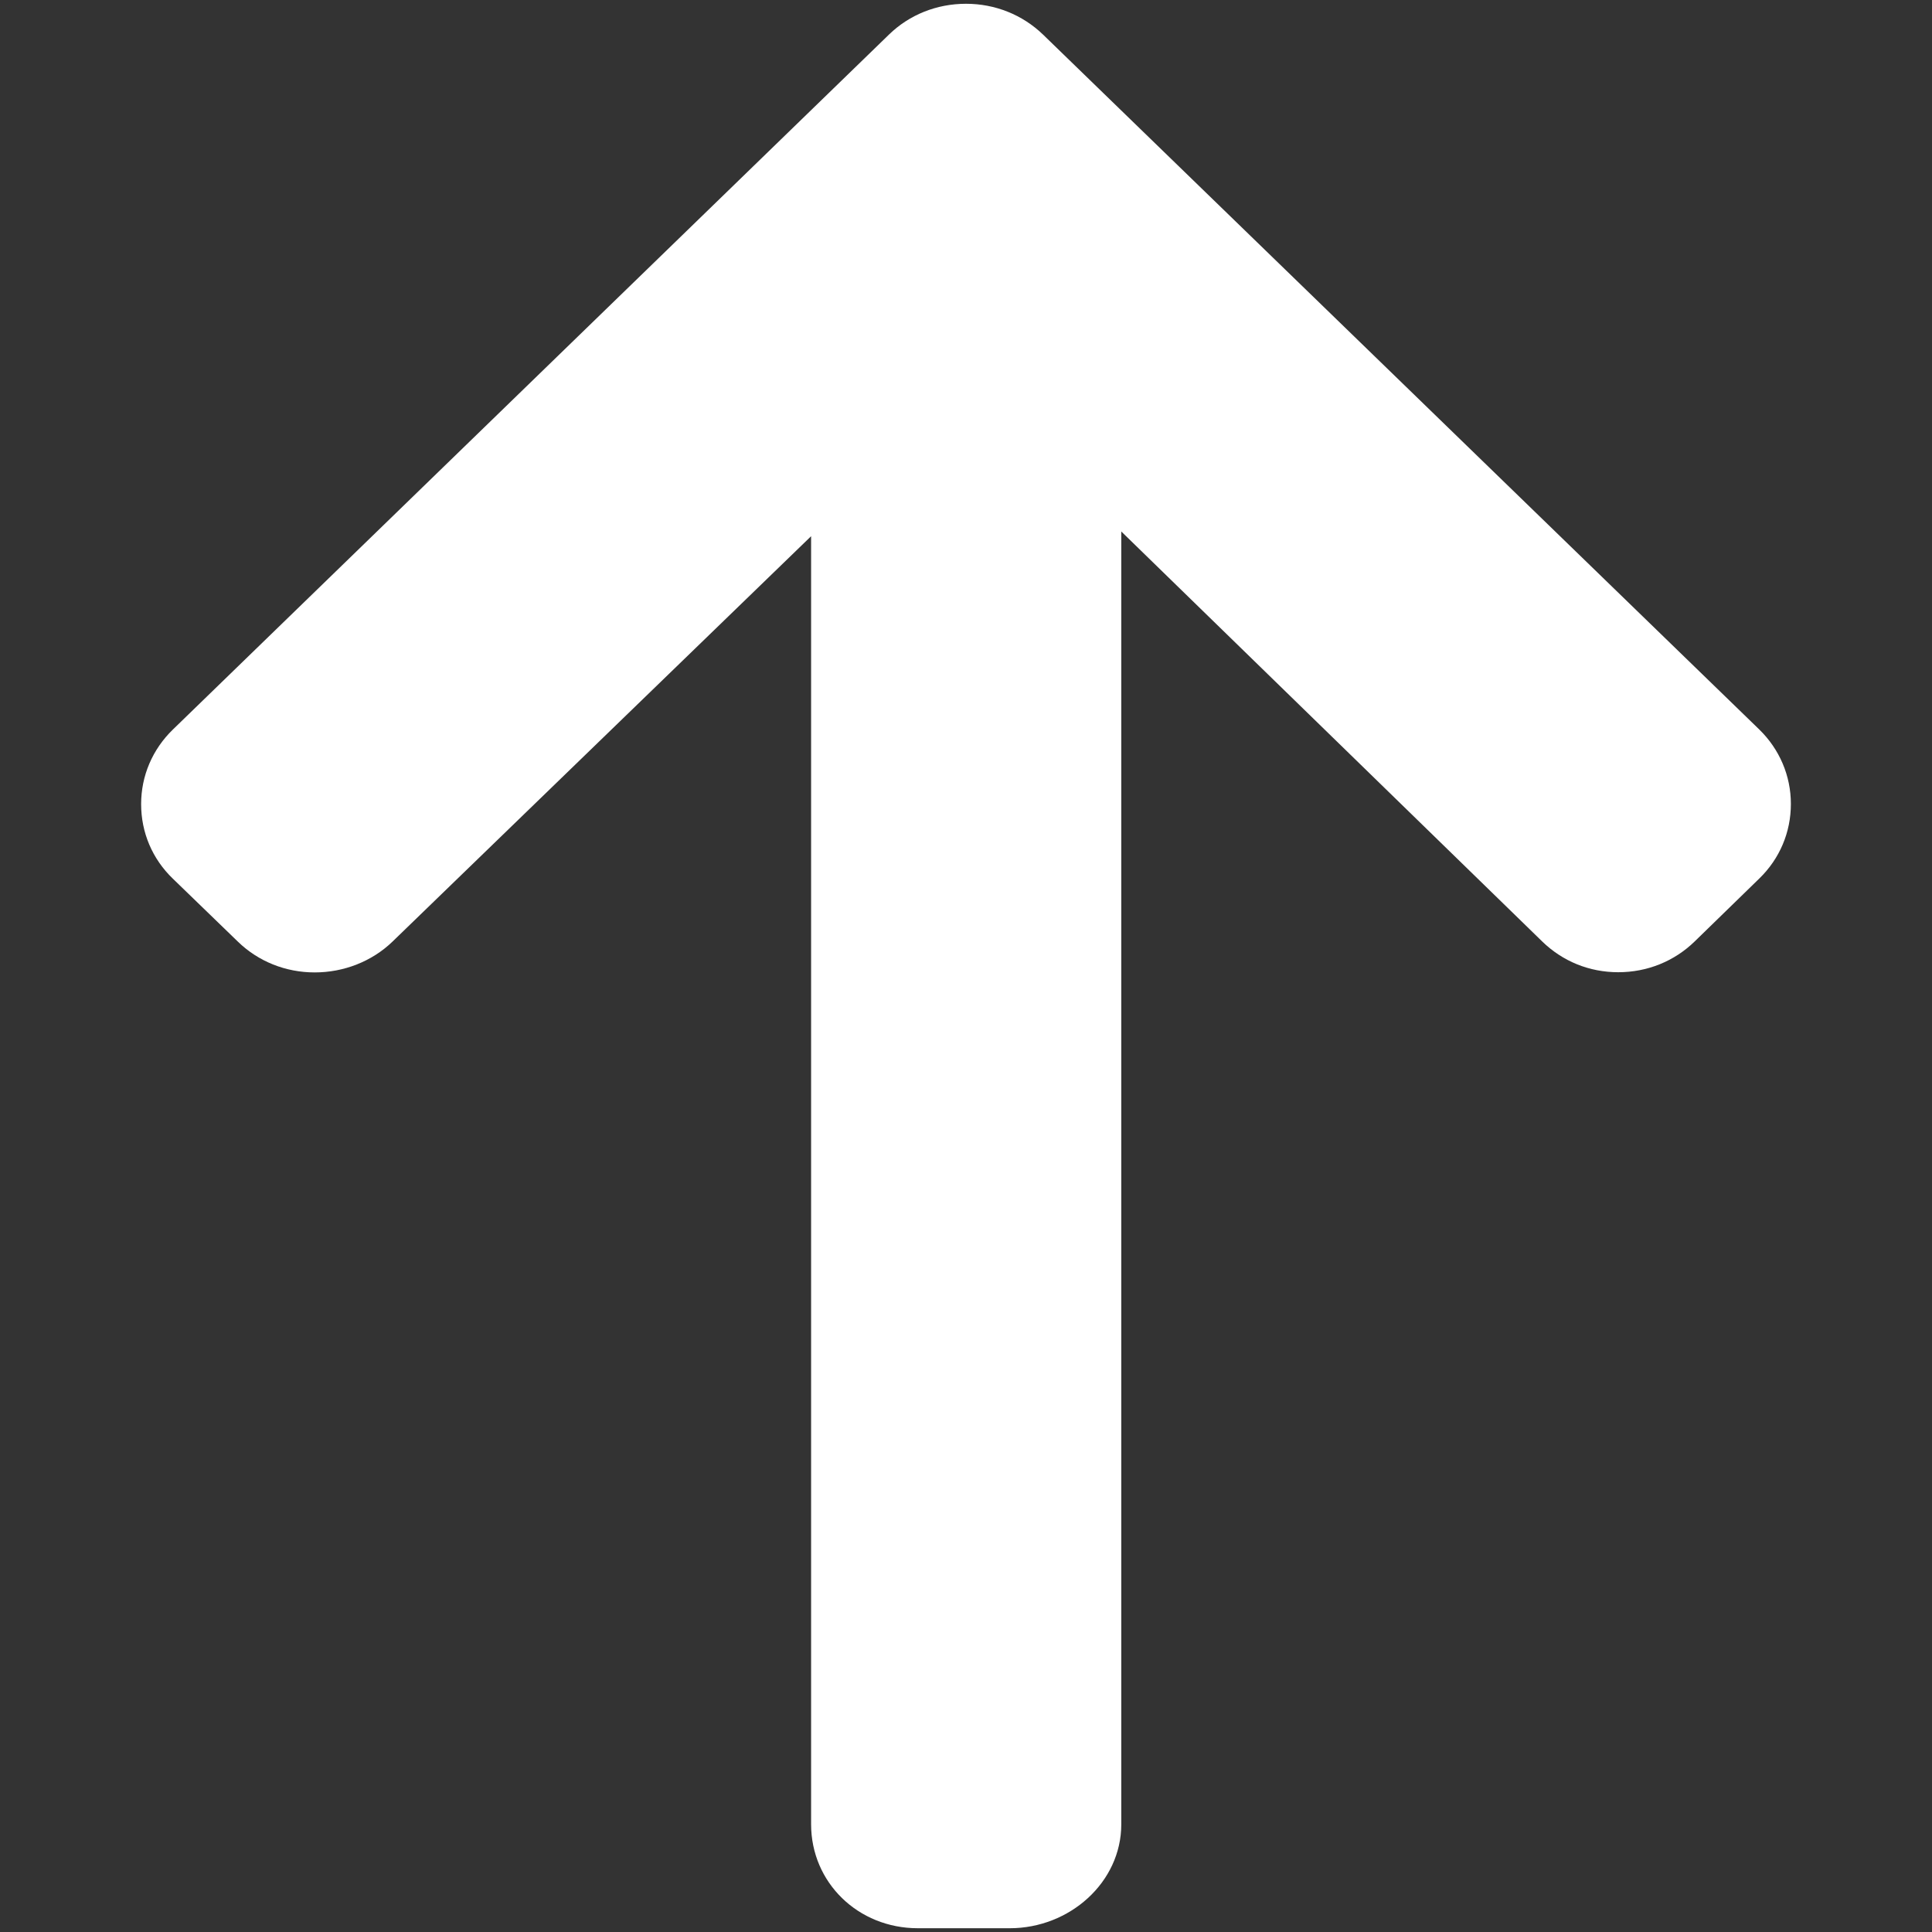 <?xml version="1.0" encoding="utf-8"?>
<!-- Generator: Adobe Illustrator 24.0.2, SVG Export Plug-In . SVG Version: 6.00 Build 0)  -->
<svg version="1.1" id="Ebene_1" xmlns="http://www.w3.org/2000/svg" xmlns:xlink="http://www.w3.org/1999/xlink" x="0px" y="0px"
	 viewBox="0 0 1024 1024" style="enable-background:new 0 0 1024 1024;" xml:space="preserve">
<rect x="0" y="0" width="1024" height="1024" fill="#333333" stroke="none"/>
<style type="text/css">
	.st0{fill:#FFFFFF;}
</style>
<g>
	<path class="st0" d="M471.2,18.3L91.6,386.7c-10.8,10.5-16.8,24.5-16.8,39.5c0,15,5.9,29,16.8,39.5l34.5,33.4
		c10.8,10.5,25.3,16.3,40.7,16.3s30.3-5.8,41.2-16.3l221.9-214.9v682.7c0,30.8,24.8,55.1,56.6,55.1h48.7c31.7,0,59.1-24.3,59.1-55.1
		V281.7l223.1,217.3c10.8,10.5,24.9,16.3,40.3,16.3c15.4,0,29.7-5.8,40.5-16.3l34.3-33.4c10.8-10.5,16.7-24.5,16.7-39.5
		c0-14.9-6-29-16.8-39.5L552.8,18.3C541.9,7.8,527.4,2,512,2C496.5,2,482,7.8,471.2,18.3z"/>
</g>
</svg>
